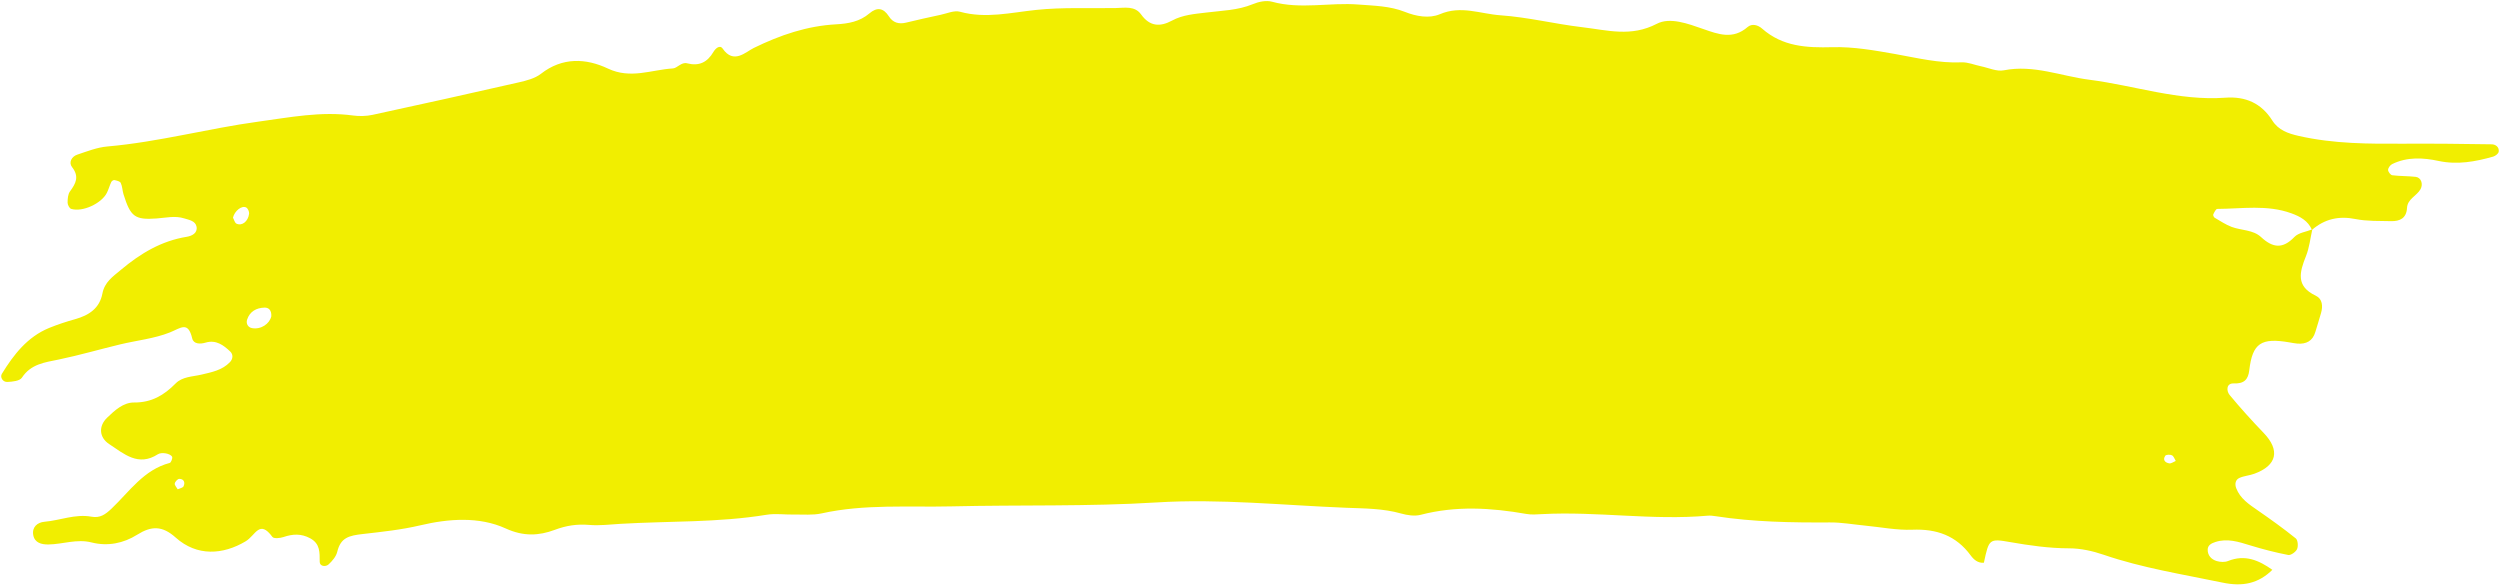<?xml version="1.0" encoding="UTF-8" standalone="no"?><svg xmlns="http://www.w3.org/2000/svg" xmlns:xlink="http://www.w3.org/1999/xlink" fill="#f1ee00" height="69" preserveAspectRatio="xMidYMid meet" version="1" viewBox="103.1 215.6 293.8 69.0" width="293.8" zoomAndPan="magnify"><g id="change1_1"><path d="M 358.793 269.77 C 358.648 269.535 358.555 269.203 358.344 269.105 C 358.133 269 357.656 269.02 357.562 269.164 C 357.227 269.656 357.559 269.98 358.035 270.055 C 358.27 270.09 358.539 269.871 358.793 269.77 Z M 123.984 273.102 C 124.223 272.988 124.586 272.934 124.672 272.75 C 124.883 272.305 124.719 271.883 124.172 271.875 C 123.984 271.871 123.676 272.203 123.637 272.422 C 123.602 272.621 123.855 272.871 123.984 273.102 Z M 130.48 241.184 C 130.613 241.426 130.688 241.785 130.891 241.883 C 131.535 242.188 132.254 241.637 132.375 240.719 C 132.406 240.484 132.234 240.094 132.039 239.988 C 131.52 239.699 130.656 240.395 130.48 241.184 Z M 134.984 252.773 C 135.027 252.027 134.656 251.738 134.184 251.75 C 133.23 251.777 132.453 252.203 132.141 253.16 C 131.992 253.613 132.23 254.07 132.711 254.16 C 133.781 254.359 134.785 253.645 134.984 252.773 Z M 370.191 282.523 C 368.523 284.191 366.652 284.566 364.281 284.066 C 359.602 283.09 354.879 282.355 350.328 280.797 C 349.031 280.352 347.613 280.039 346.254 280.039 C 343.91 280.035 341.633 279.707 339.344 279.309 C 336.871 278.875 336.844 278.934 336.246 281.734 C 335.543 281.797 335.051 281.355 334.703 280.883 C 332.984 278.535 330.688 277.738 327.836 277.852 C 326 277.926 324.145 277.547 322.301 277.371 C 320.914 277.238 319.527 276.984 318.145 276.996 C 313.648 277.023 309.164 276.949 304.711 276.262 C 304.406 276.215 304.09 276.176 303.785 276.203 C 297.289 276.781 290.812 275.672 284.32 276.02 C 283.703 276.055 283.066 276.105 282.465 275.996 C 278.32 275.266 274.191 275.023 270.051 276.102 C 269.344 276.285 268.484 276.152 267.762 275.949 C 265.641 275.348 263.469 275.359 261.312 275.273 C 253.891 274.98 246.43 274.188 239.051 274.645 C 230.996 275.145 222.965 274.918 214.93 275.109 C 209.828 275.23 204.707 274.816 199.656 275.934 C 198.613 276.164 197.496 276.051 196.414 276.07 C 195.328 276.09 194.219 275.922 193.164 276.098 C 187.488 277.027 181.75 276.824 176.043 277.16 C 174.809 277.23 173.562 277.395 172.344 277.289 C 170.918 277.168 169.648 277.359 168.289 277.871 C 166.438 278.562 164.625 278.66 162.555 277.715 C 159.398 276.266 155.781 276.562 152.516 277.332 C 150.266 277.863 147.992 278.098 145.758 278.355 C 144.129 278.539 143.137 278.766 142.734 280.445 C 142.605 280.996 142.152 281.527 141.719 281.926 C 141.367 282.25 140.68 282.164 140.672 281.637 C 140.664 280.523 140.742 279.508 139.551 278.859 C 138.5 278.289 137.504 278.344 136.422 278.711 C 136.02 278.852 135.277 278.918 135.117 278.703 C 133.578 276.609 133.145 278.516 131.961 279.219 C 129.316 280.793 126.262 281.023 123.75 278.777 C 122.172 277.363 120.898 277.387 119.219 278.441 C 117.609 279.453 115.762 279.828 113.859 279.348 C 112.133 278.906 110.48 279.562 108.793 279.586 C 107.984 279.598 107.176 279.398 107.008 278.484 C 106.836 277.551 107.492 276.988 108.324 276.918 C 110.168 276.758 111.945 275.977 113.836 276.32 C 114.859 276.508 115.473 276.07 116.223 275.359 C 118.316 273.367 119.996 270.801 123.047 270.004 C 123.207 269.961 123.41 269.434 123.324 269.273 C 123.207 269.062 122.844 268.922 122.566 268.879 C 122.273 268.832 121.891 268.832 121.66 268.98 C 119.352 270.473 117.68 268.938 115.941 267.797 C 114.746 267.016 114.656 265.684 115.688 264.688 C 116.59 263.816 117.605 262.891 118.855 262.902 C 120.91 262.918 122.379 262.047 123.742 260.66 C 124.535 259.855 125.723 259.871 126.773 259.625 C 127.977 259.34 129.219 259.109 130.121 258.16 C 130.473 257.797 130.535 257.273 130.16 256.914 C 129.363 256.156 128.488 255.504 127.266 255.863 C 126.625 256.055 125.848 256.047 125.688 255.367 C 125.199 253.293 124.34 254.16 123.062 254.668 C 121.223 255.398 119.184 255.602 117.234 256.07 C 114.828 256.648 112.445 257.344 110.02 257.848 C 108.359 258.191 106.734 258.371 105.672 259.988 C 105.418 260.375 104.555 260.461 103.961 260.488 C 103.426 260.512 103.074 259.93 103.324 259.523 C 104.715 257.266 106.32 255.188 108.883 254.137 C 109.879 253.73 110.91 253.395 111.945 253.105 C 113.555 252.656 114.805 251.828 115.133 250.102 C 115.391 248.754 116.332 248.129 117.312 247.309 C 119.617 245.379 122.059 243.91 125.055 243.426 C 125.648 243.328 126.336 243 126.199 242.242 C 126.07 241.555 125.324 241.445 124.738 241.262 C 123.668 240.926 122.602 241.195 121.523 241.273 C 118.934 241.465 118.438 241.066 117.613 238.426 C 117.48 237.988 117.48 237.5 117.289 237.098 C 117.199 236.902 116.812 236.82 116.547 236.762 C 116.441 236.734 116.23 236.871 116.18 236.984 C 115.984 237.395 115.867 237.848 115.664 238.254 C 115.039 239.516 112.789 240.555 111.465 240.148 C 111.258 240.086 111.043 239.664 111.043 239.41 C 111.047 238.965 111.082 238.422 111.328 238.09 C 112.016 237.156 112.438 236.352 111.57 235.242 C 111.145 234.703 111.508 234.004 112.172 233.777 C 113.336 233.387 114.527 232.914 115.734 232.812 C 121.734 232.289 127.551 230.699 133.488 229.891 C 137.137 229.395 140.828 228.66 144.574 229.172 C 145.328 229.273 146.137 229.258 146.879 229.098 C 152.621 227.855 158.355 226.586 164.082 225.277 C 164.98 225.07 165.965 224.82 166.664 224.277 C 169.195 222.297 171.977 222.441 174.551 223.66 C 177.219 224.922 179.66 223.793 182.188 223.641 C 182.68 223.609 183.188 222.867 183.84 223.039 C 185.258 223.406 186.23 222.922 186.949 221.691 C 187.172 221.312 187.691 220.82 188.031 221.316 C 189.316 223.184 190.719 221.711 191.688 221.234 C 194.781 219.723 197.941 218.641 201.383 218.457 C 202.805 218.379 204.148 218.137 205.27 217.176 C 206.172 216.406 206.922 216.523 207.566 217.527 C 208.039 218.266 208.723 218.465 209.57 218.262 C 210.922 217.934 212.281 217.629 213.641 217.34 C 214.398 217.18 215.238 216.793 215.914 216.98 C 218.961 217.82 221.902 217.07 224.91 216.762 C 227.98 216.441 231.098 216.598 234.191 216.547 C 235.266 216.527 236.453 216.258 237.199 217.293 C 238.223 218.723 239.43 218.781 240.836 218.02 C 242.098 217.336 243.477 217.246 244.867 217.074 C 246.699 216.844 248.566 216.82 250.328 216.09 C 251.016 215.801 251.91 215.613 252.598 215.805 C 255.965 216.73 259.367 215.863 262.746 216.133 C 264.605 216.277 266.434 216.297 268.203 216.996 C 269.523 217.523 271.062 217.801 272.305 217.273 C 274.801 216.203 277.051 217.23 279.445 217.398 C 282.676 217.625 285.797 218.41 288.984 218.789 C 292.031 219.148 294.77 219.977 297.812 218.395 C 299.355 217.59 301.473 218.383 303.238 219 C 305.031 219.629 306.754 220.277 308.473 218.781 C 308.992 218.332 309.699 218.535 310.18 218.961 C 312.586 221.082 315.414 221.227 318.457 221.145 C 320.906 221.078 323.391 221.52 325.82 221.949 C 328.41 222.41 330.961 223.047 333.629 222.926 C 334.371 222.895 335.129 223.227 335.883 223.383 C 336.785 223.566 337.75 224.031 338.59 223.863 C 342.09 223.172 345.289 224.543 348.629 224.969 C 353.961 225.652 359.148 227.48 364.613 227.082 C 366.992 226.906 368.855 227.727 370.141 229.762 C 370.863 230.906 372.012 231.293 373.25 231.574 C 377.359 232.512 381.531 232.512 385.715 232.488 C 389.113 232.469 392.52 232.504 395.918 232.559 C 396.383 232.562 396.836 232.891 396.746 233.438 C 396.711 233.66 396.352 233.934 396.09 234.008 C 393.992 234.598 391.902 234.988 389.688 234.516 C 387.871 234.125 385.988 234.02 384.23 234.883 C 384 234.992 383.754 235.328 383.746 235.566 C 383.746 235.781 384.039 236.172 384.238 236.195 C 385.148 236.309 386.074 236.281 386.984 236.383 C 387.633 236.453 387.895 237.227 387.559 237.836 C 387.113 238.633 386.027 238.973 385.973 240.035 C 385.906 241.25 385.133 241.613 384.094 241.59 C 382.699 241.555 381.281 241.613 379.93 241.344 C 377.965 240.949 376.301 241.324 374.805 242.613 C 374.328 241.539 373.438 241.051 372.371 240.664 C 369.512 239.629 366.582 240.137 363.676 240.152 C 363.512 240.152 363.32 240.551 363.203 240.793 C 363.16 240.883 363.262 241.125 363.363 241.184 C 364.02 241.566 364.66 242 365.363 242.266 C 366.512 242.691 367.883 242.59 368.824 243.465 C 370.188 244.73 371.359 244.891 372.738 243.449 C 373.223 242.941 374.129 242.844 374.844 242.555 C 374.605 243.605 374.496 244.711 374.098 245.699 C 373.34 247.586 372.879 249.242 375.258 250.355 C 376.035 250.723 376.102 251.586 375.867 252.391 C 375.656 253.137 375.422 253.871 375.199 254.613 C 374.887 255.676 374.133 256.059 373.09 255.98 C 372.781 255.953 372.477 255.891 372.172 255.84 C 368.84 255.262 367.809 255.914 367.434 259.117 C 367.305 260.207 366.828 260.711 365.605 260.66 C 364.734 260.625 364.723 261.523 365.121 262.012 C 366.395 263.551 367.738 265.035 369.125 266.477 C 371.078 268.508 370.703 270.301 368.035 271.273 C 367.465 271.484 366.82 271.52 366.27 271.77 C 365.797 271.98 365.719 272.492 365.898 272.969 C 366.367 274.195 367.406 274.871 368.434 275.582 C 369.953 276.633 371.461 277.715 372.898 278.871 C 373.148 279.07 373.203 279.789 373.051 280.133 C 372.898 280.465 372.316 280.883 372.008 280.82 C 370.496 280.527 369 280.141 367.527 279.688 C 366.184 279.277 364.863 278.836 363.449 279.297 C 363 279.441 362.555 279.664 362.547 280.191 C 362.535 280.887 362.996 281.352 363.609 281.535 C 364.023 281.66 364.559 281.688 364.949 281.527 C 366.934 280.73 368.57 281.445 370.148 282.566 L 370.191 282.523" fill="inherit"/></g></svg>